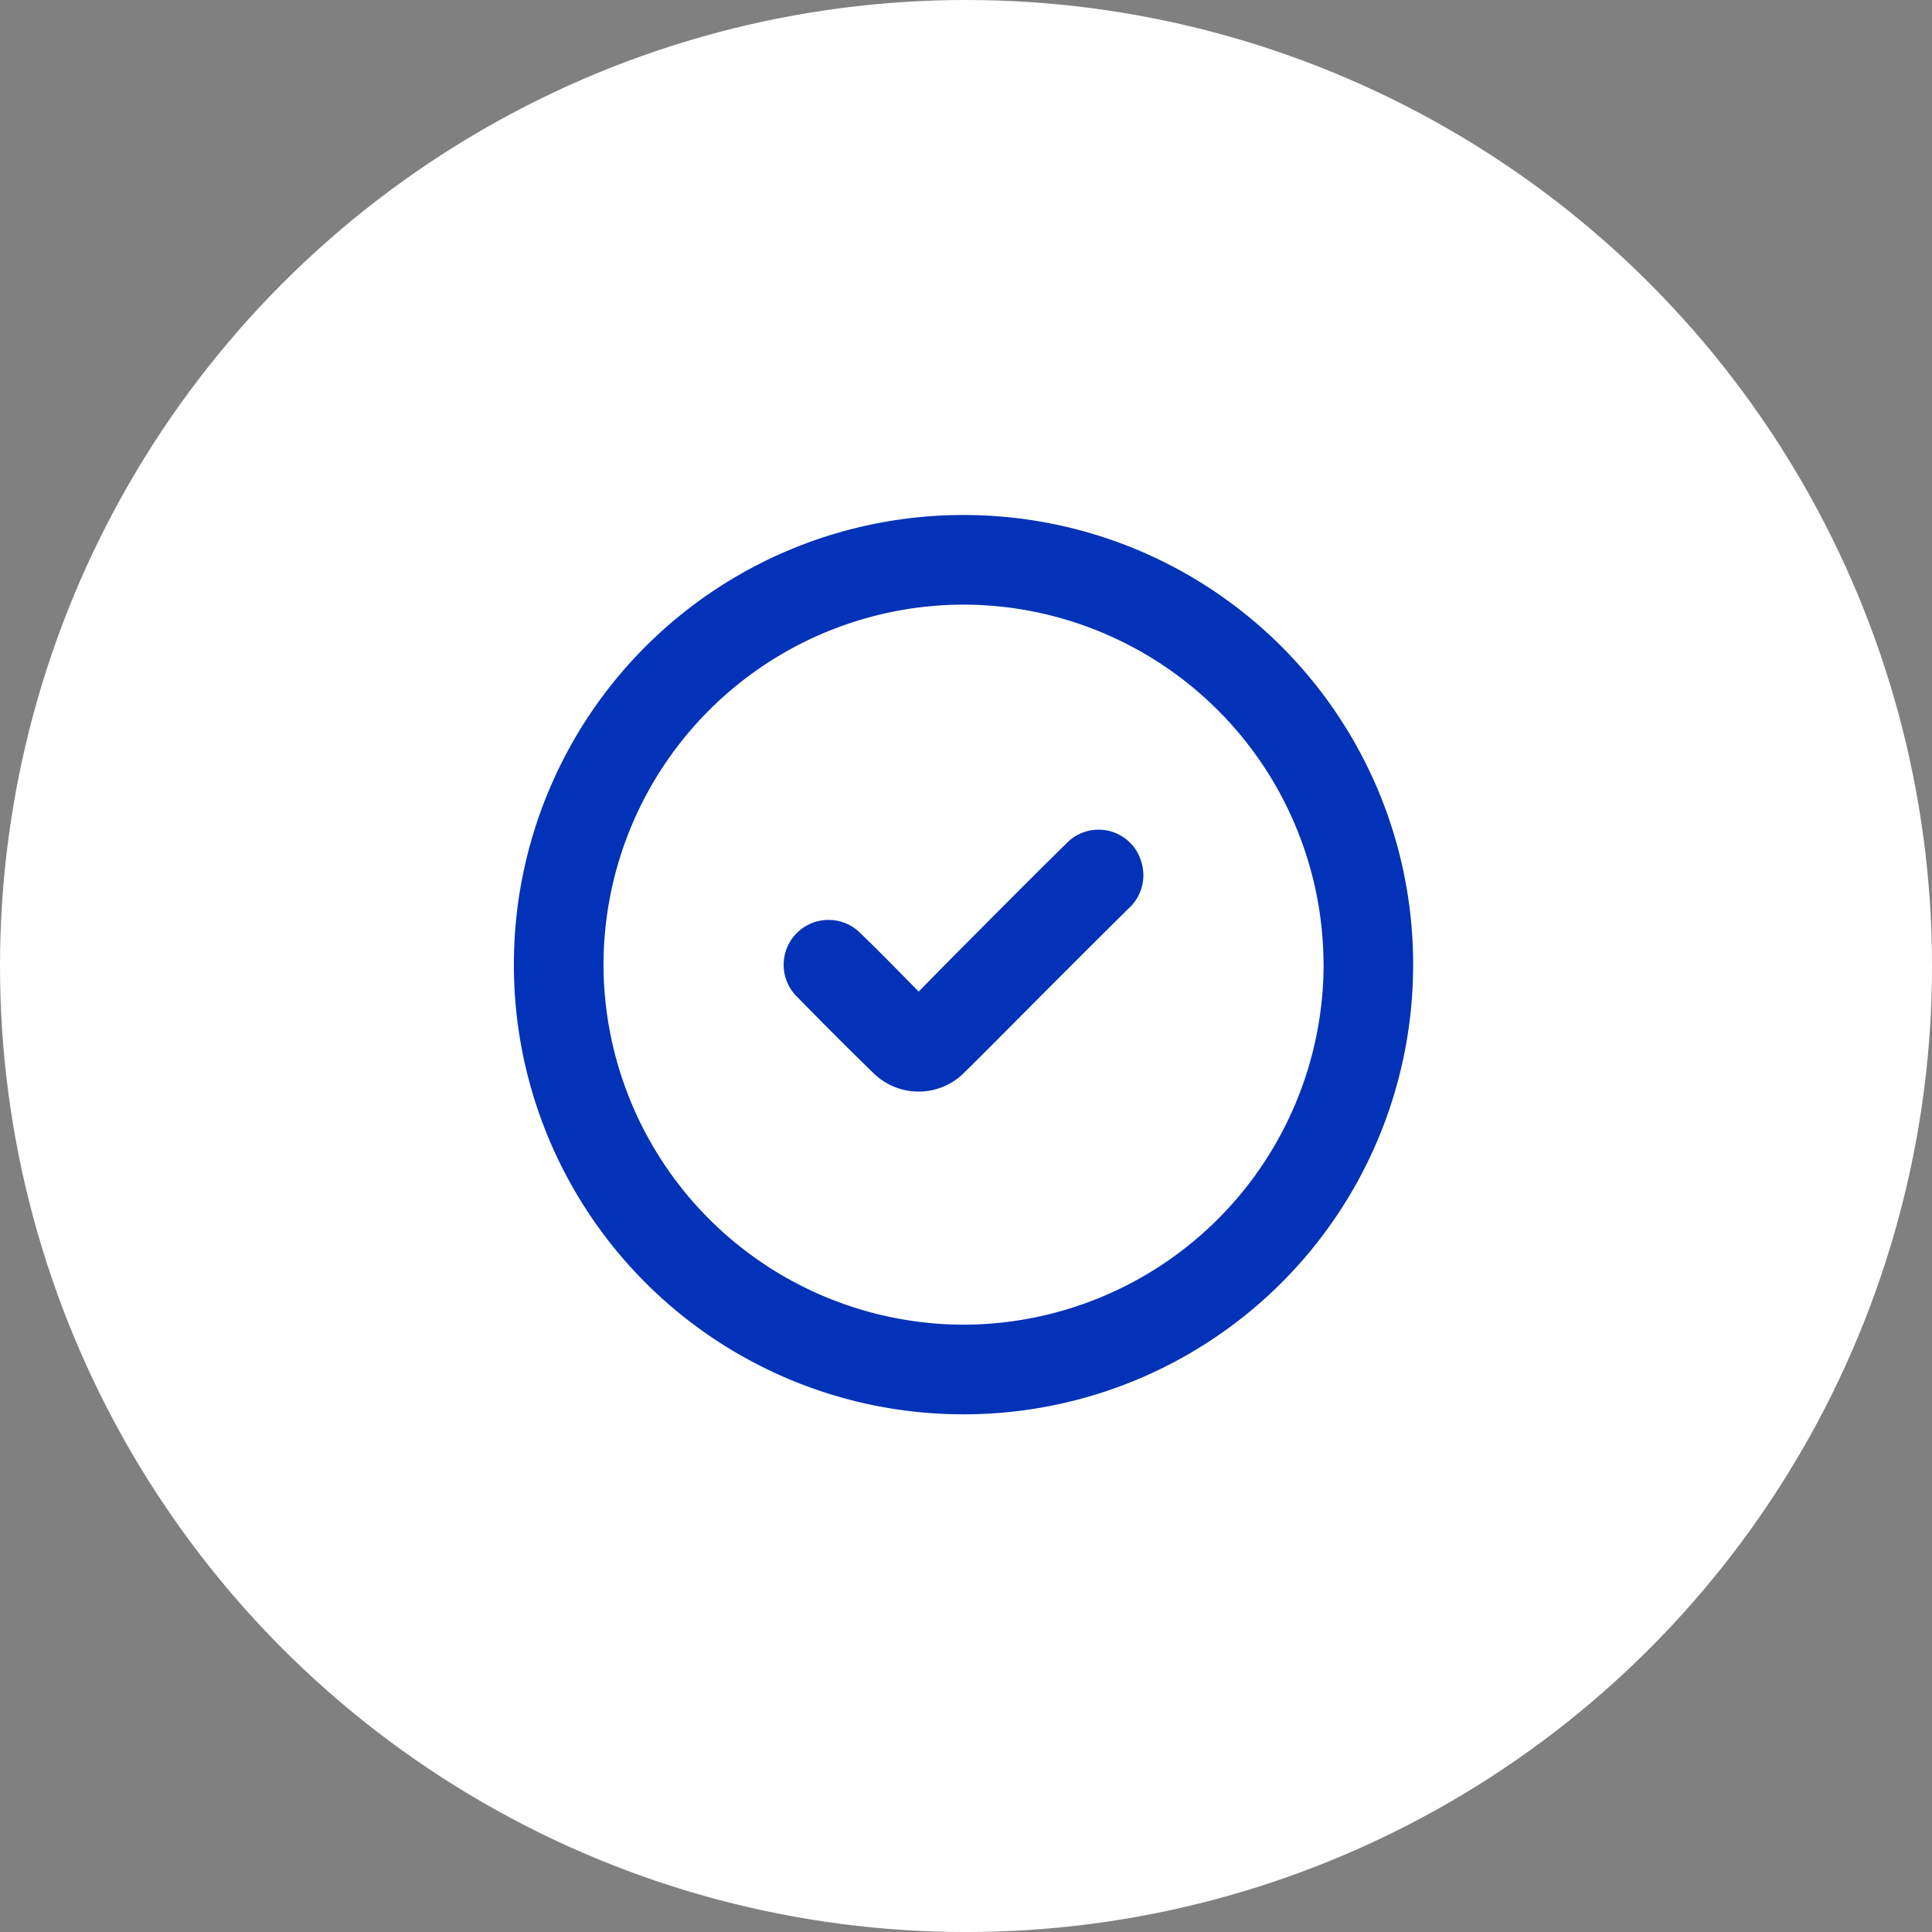 <svg xmlns="http://www.w3.org/2000/svg" width="90.231" height="90.231" viewBox="0 0 90.231 90.231">
  <rect x="0" y="0" width="90.231" height="90.231" fill="#808080" stroke="none"/>
  <g id="kyc" transform="translate(-972 -1860.123)">
    <circle id="Ellipse_1210" data-name="Ellipse 1210" cx="45.116" cy="45.116" r="45.116" transform="translate(972 1860.123)" fill="#fff"/>
    <g id="_2" data-name="2" transform="translate(823.774 1923.412)">
      <path id="Path_33217" data-name="Path 33217" d="M172.227-18.239a20.981,20.981,0,0,1,6.146-14.853,20.981,20.981,0,0,1,14.854-6.144,20.978,20.978,0,0,1,14.854,6.146,20.978,20.978,0,0,1,6.143,14.855,20.982,20.982,0,0,1-6.146,14.854,20.982,20.982,0,0,1-14.854,6.145,20.985,20.985,0,0,1-14.853-6.148,20.985,20.985,0,0,1-6.145-14.855Zm37.813.019a16.842,16.842,0,0,0-16.81-16.831,16.838,16.838,0,0,0-16.818,16.773A16.845,16.845,0,0,0,193.2-1.422a16.846,16.846,0,0,0,16.843-16.8Z" fill="#0132b7"/>
      <path id="Path_33218" data-name="Path 33218" d="M191.133-16.978c.658-.67,1.262-1.291,1.875-1.905,1.668-1.672,3.328-3.351,5.013-5.006a2.08,2.08,0,0,1,3.511.854,2.1,2.1,0,0,1-.624,2.2q-2.722,2.7-5.429,5.425c-.719.719-1.431,1.444-2.159,2.155a3.012,3.012,0,0,1-4.362.023c-1.177-1.141-2.332-2.307-3.481-3.477a2.1,2.1,0,0,1-.042-3,2.1,2.1,0,0,1,3,.027C189.33-18.82,190.2-17.924,191.133-16.978Z" fill="#0132b7"/>
    </g>
  </g>
</svg>
